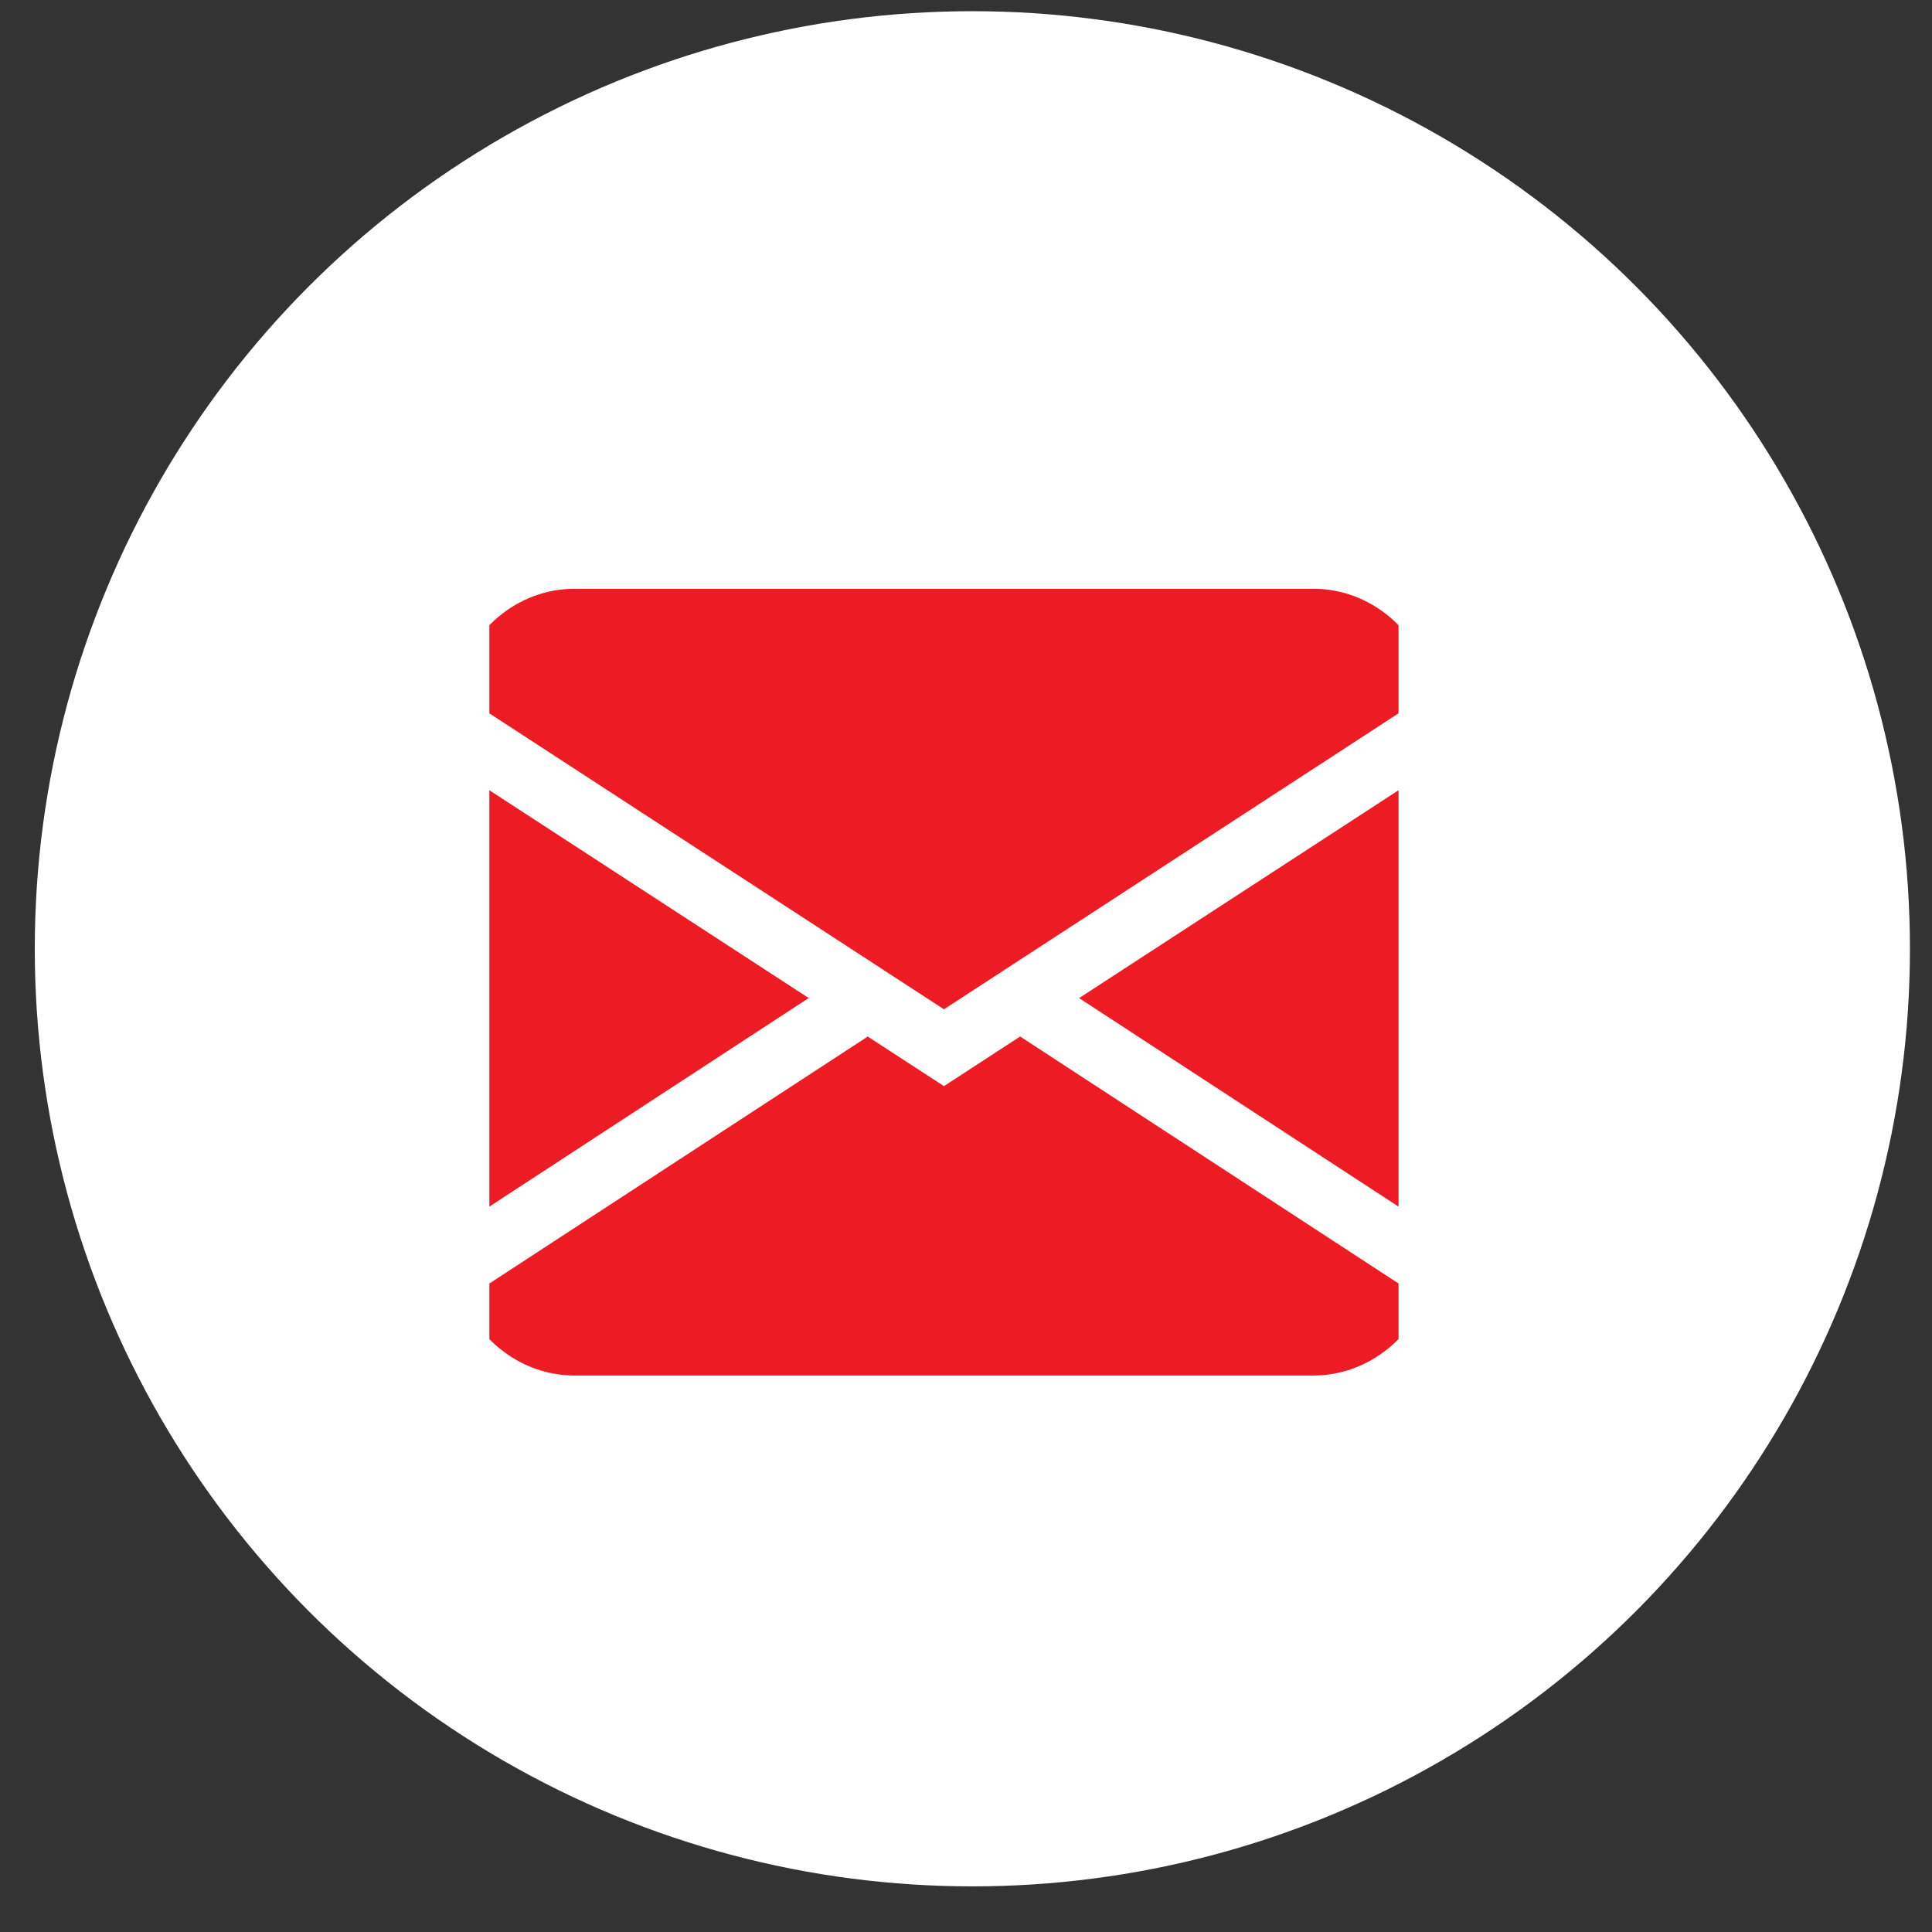 <svg width="34" height="34" viewBox="0 0 34 34" fill="none" xmlns="http://www.w3.org/2000/svg">
<rect x="0" y="0" width="34" height="34" fill="#333333" stroke="none"/>
<circle cx="17.112" cy="16.697" r="16.5" fill="white"/>
<g clip-path="url(#clip0_1_1205)">
<path fill-rule="evenodd" clip-rule="evenodd" d="M7.999 12.155C8.109 11.646 8.377 11.19 8.761 10.864C9.145 10.538 9.621 10.361 10.112 10.361H23.112C23.603 10.361 24.079 10.538 24.463 10.864C24.847 11.19 25.115 11.646 25.224 12.155L16.612 17.762L7.999 12.155ZM7.945 13.473V21.67L14.232 17.564L7.945 13.473ZM15.27 18.242L8.152 22.888C8.328 23.283 8.606 23.617 8.953 23.85C9.3 24.084 9.702 24.207 10.112 24.207H23.112C23.522 24.207 23.924 24.083 24.271 23.849C24.618 23.616 24.895 23.282 25.071 22.887L17.953 18.241L16.612 19.114L15.27 18.241V18.242ZM18.992 17.566L25.279 21.67V13.473L18.992 17.564V17.566Z" fill="#ED1C24"/>
</g>
<defs>
<clipPath id="clip0_1_1205">
<rect width="16" height="18" fill="white" transform="translate(8.612 8.197)"/>
</clipPath>
</defs>
</svg>
